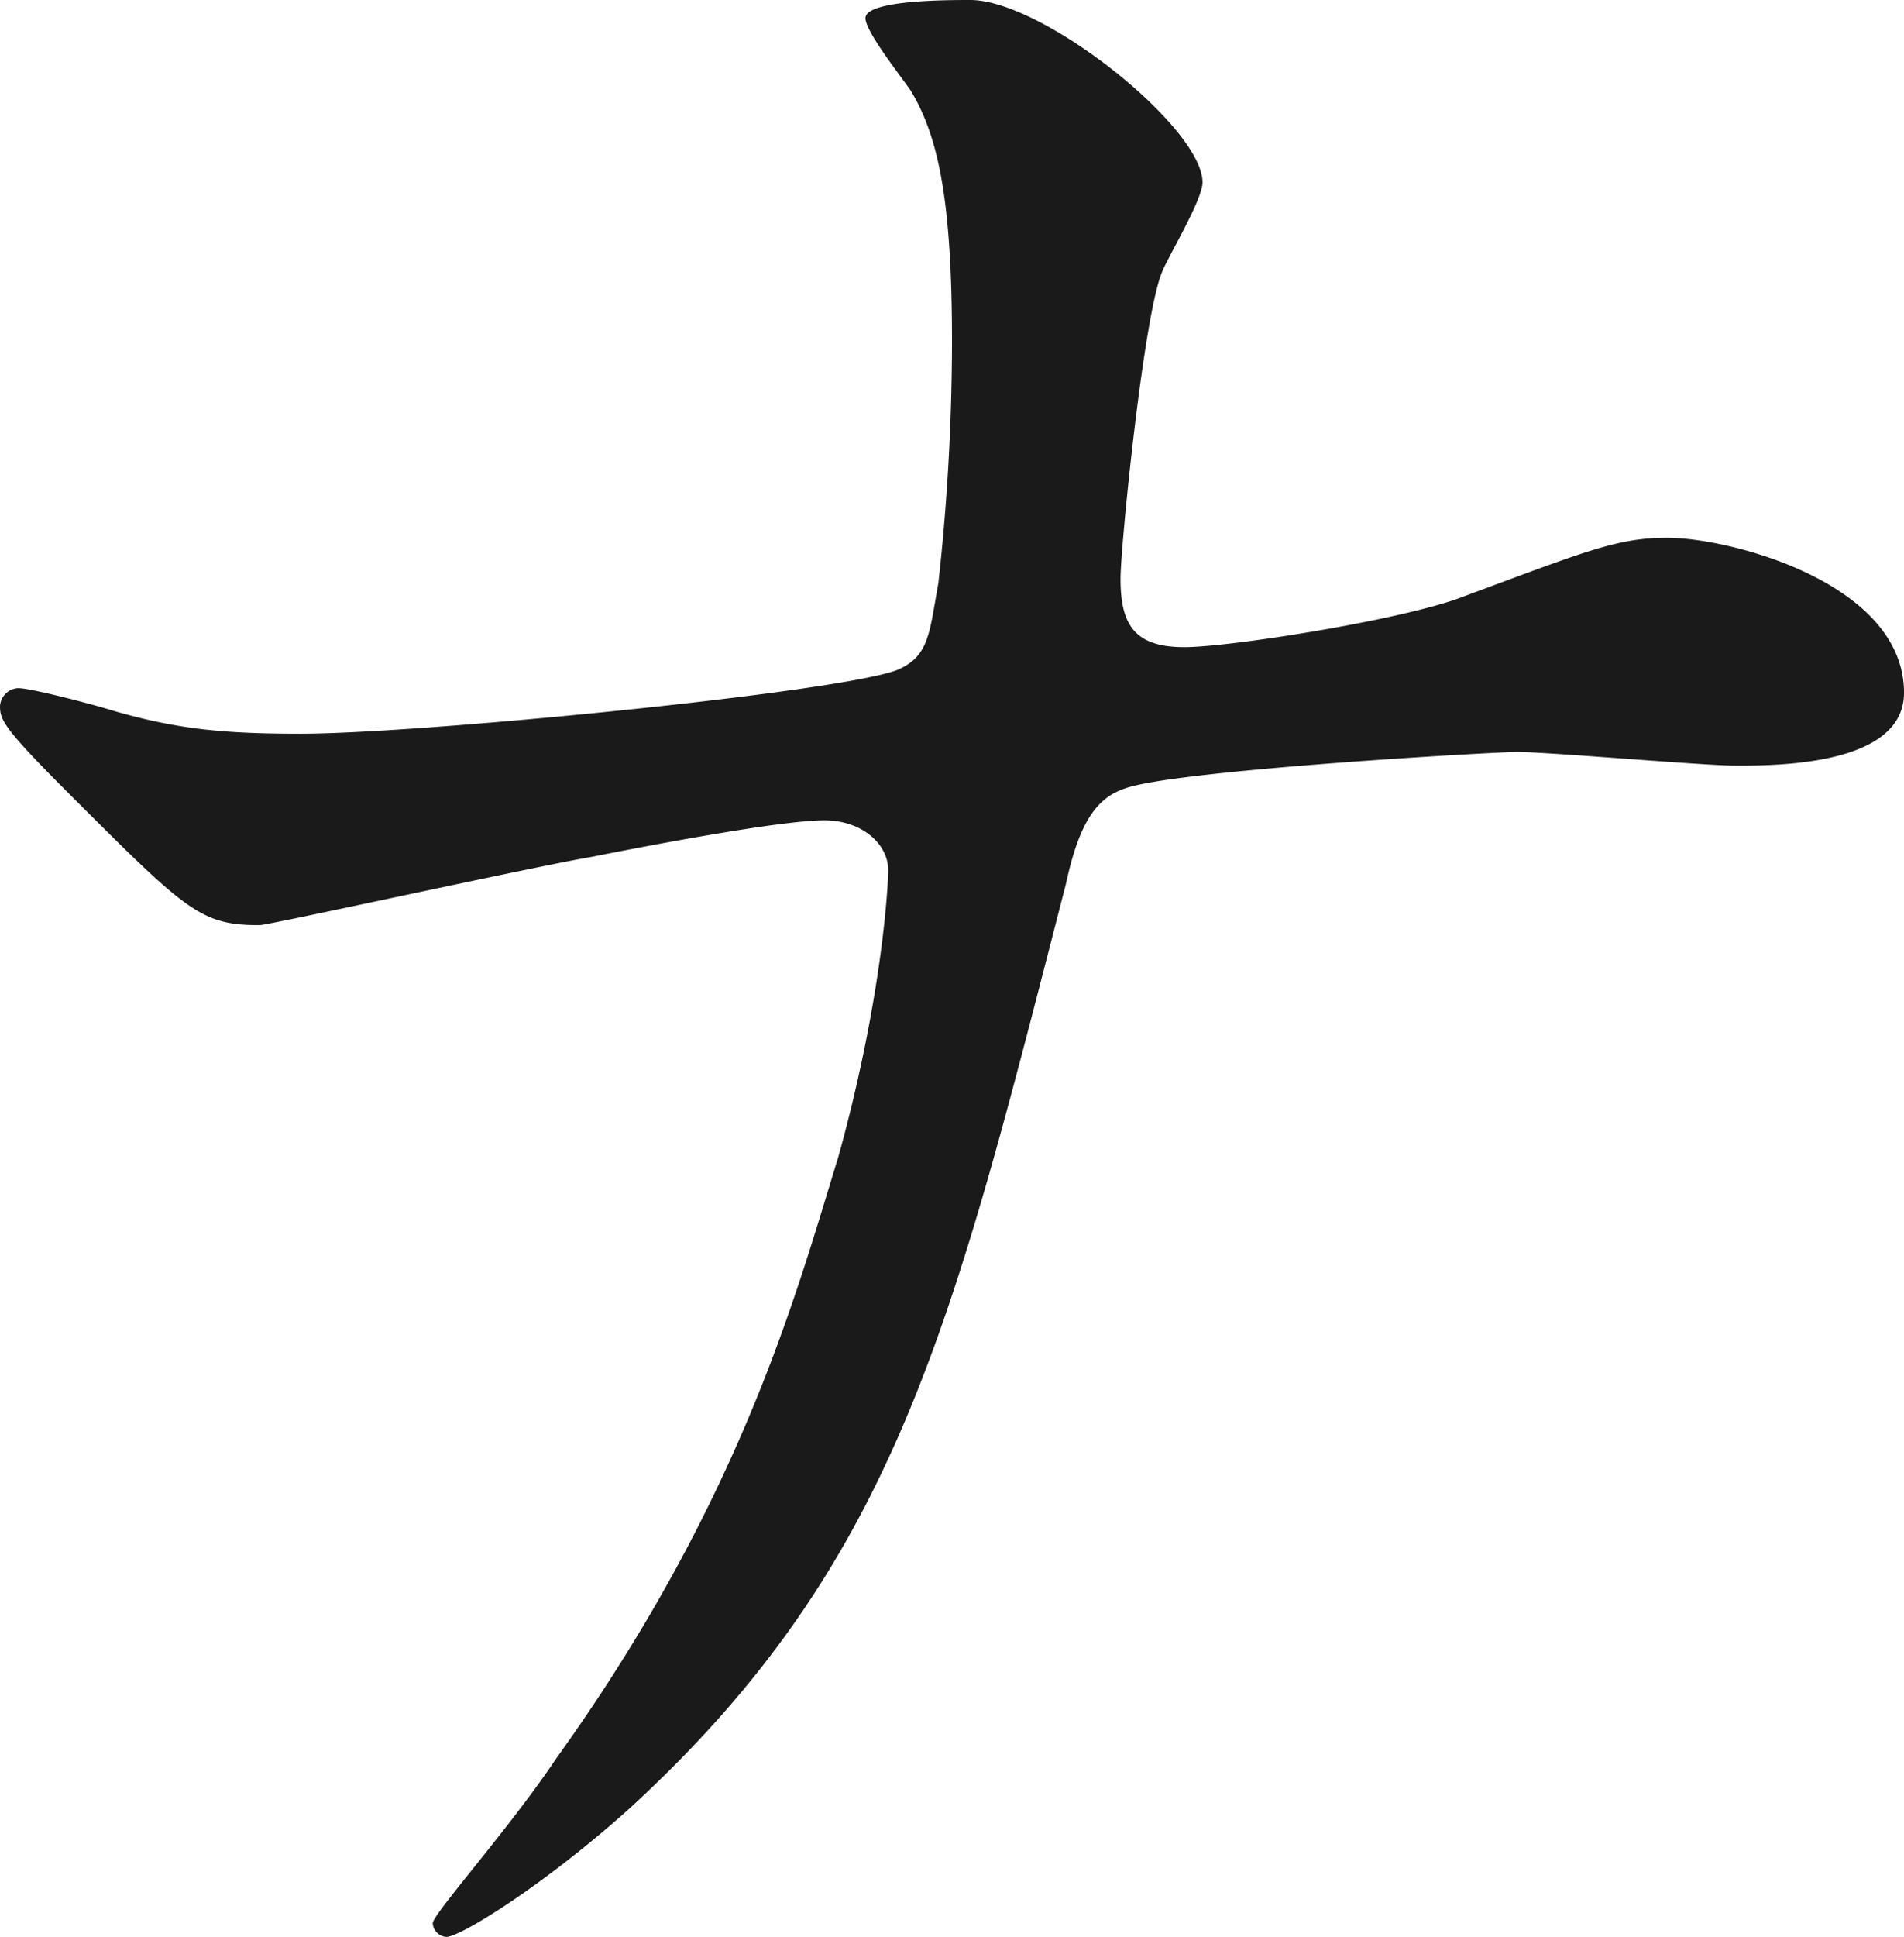 <svg xmlns="http://www.w3.org/2000/svg" viewBox="547.586 411.4 182.944 186.007"><defs><style>.a{fill:#1a1a1a;}</style></defs><path class="a" d="M79.217,78.78c-4.377,0-17.944,2.626-22.321,3.5-5.252.875-31.074,6.565-31.949,6.565-5.69,0-7-1.313-18.382-12.692C.438,70.026,0,69.151,0,67.838a1.839,1.839,0,0,1,1.751-1.751c1.313,0,7.878,1.751,9.191,2.188,6.127,1.751,10.5,2.188,17.944,2.188,11.379,0,51.644-3.939,57.334-6.127,3.064-1.313,3.064-3.5,3.939-8.316a211.991,211.991,0,0,0,1.313-23.2c0-13.568-1.313-19.695-3.939-24.072-.875-1.313-4.377-5.69-4.377-7C83.156,0,91.034,0,93.222,0c7,0,22.321,12.255,22.321,17.507,0,1.751-3.5,7.44-3.939,8.753-1.751,4.377-3.939,26.26-3.939,29.324,0,4.377,1.313,6.565,6.127,6.565,4.377,0,21.008-2.626,26.7-4.814,11.817-4.377,14.881-5.69,19.695-5.69,6.127,0,22.759,4.377,22.759,14.881,0,7-12.255,7-16.194,7-3.064,0-17.944-1.313-21.008-1.313-2.188,0-32.825,1.751-37.639,3.5-2.626.875-4.377,3.064-5.69,9.191C91.472,127.36,86.22,150.119,60.4,173.753c-8.316,7.44-16.194,12.255-17.507,12.255a1.4,1.4,0,0,1-1.313-1.313c0-.875,7.44-9.191,11.817-15.756,17.944-24.947,23.2-45.079,27.135-57.772,4.377-15.756,4.814-26.7,4.814-27.573C85.344,80.968,82.719,78.78,79.217,78.78Z" transform="translate(547.586 411.4)"/></svg>